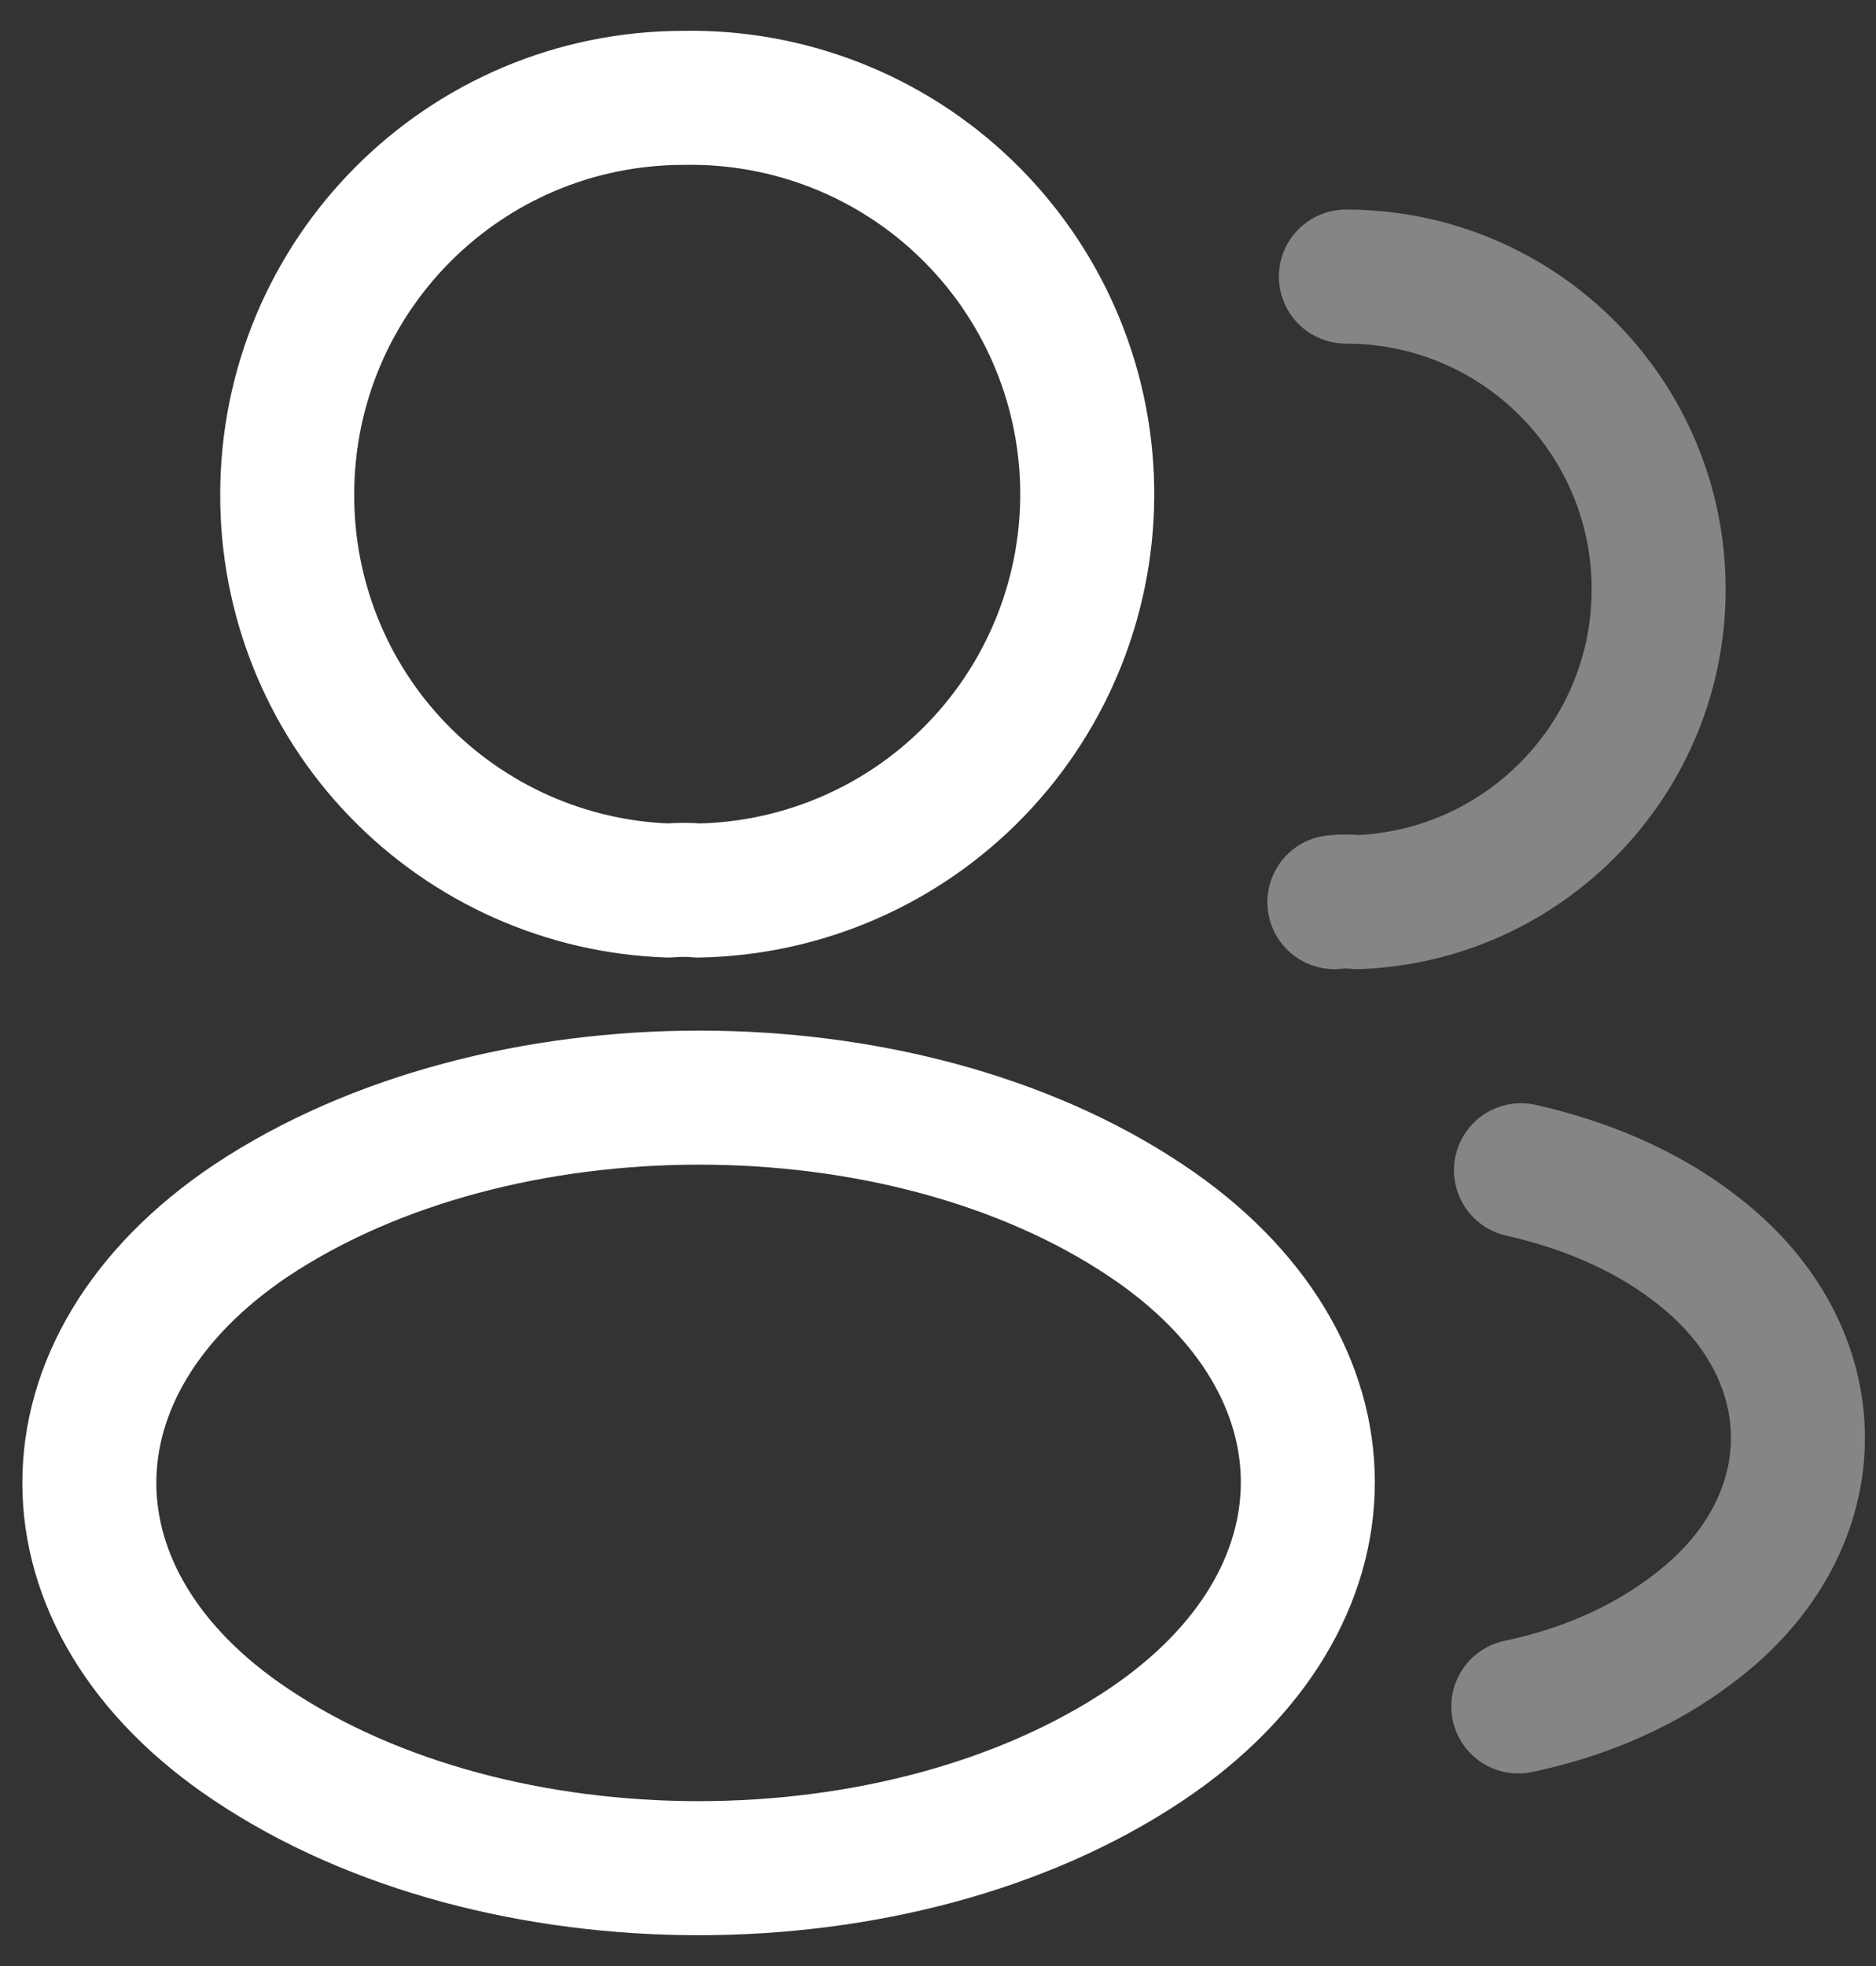 <svg width="21" height="22" viewBox="0 0 21 22" fill="none" xmlns="http://www.w3.org/2000/svg">
<rect x="0" y="0" width="21" height="22" fill="#333333" stroke="none"/>
<g id="Group 61">
<path id="Vector" d="M7.815 9.965C7.715 9.955 7.595 9.955 7.485 9.965C6.337 9.926 5.25 9.442 4.452 8.615C3.655 7.789 3.212 6.684 3.215 5.535C3.215 3.085 5.195 1.095 7.655 1.095C8.831 1.074 9.968 1.521 10.814 2.338C11.661 3.155 12.149 4.274 12.17 5.45C12.191 6.627 11.744 7.763 10.927 8.61C10.111 9.457 8.991 9.944 7.815 9.965Z" stroke="white" stroke-width="1.5" stroke-linecap="round" stroke-linejoin="round"/>
<path id="Vector_2" opacity="0.4" d="M15.066 3.095C17.006 3.095 18.567 4.665 18.567 6.595C18.567 8.485 17.067 10.025 15.197 10.095C15.11 10.085 15.023 10.085 14.937 10.095" stroke="white" stroke-width="1.5" stroke-linecap="round" stroke-linejoin="round"/>
<path id="Vector_3" d="M2.815 13.655C0.395 15.275 0.395 17.915 2.815 19.525C5.565 21.365 10.075 21.365 12.825 19.525C15.245 17.905 15.245 15.265 12.825 13.655C10.085 11.825 5.575 11.825 2.815 13.655Z" stroke="white" stroke-width="1.5" stroke-linecap="round" stroke-linejoin="round"/>
<path id="Vector_4" opacity="0.4" d="M16.996 19.095C17.716 18.945 18.396 18.655 18.956 18.225C20.516 17.055 20.516 15.125 18.956 13.955C18.406 13.535 17.736 13.255 17.026 13.095" stroke="white" stroke-width="1.5" stroke-linecap="round" stroke-linejoin="round"/>
</g>
</svg>
